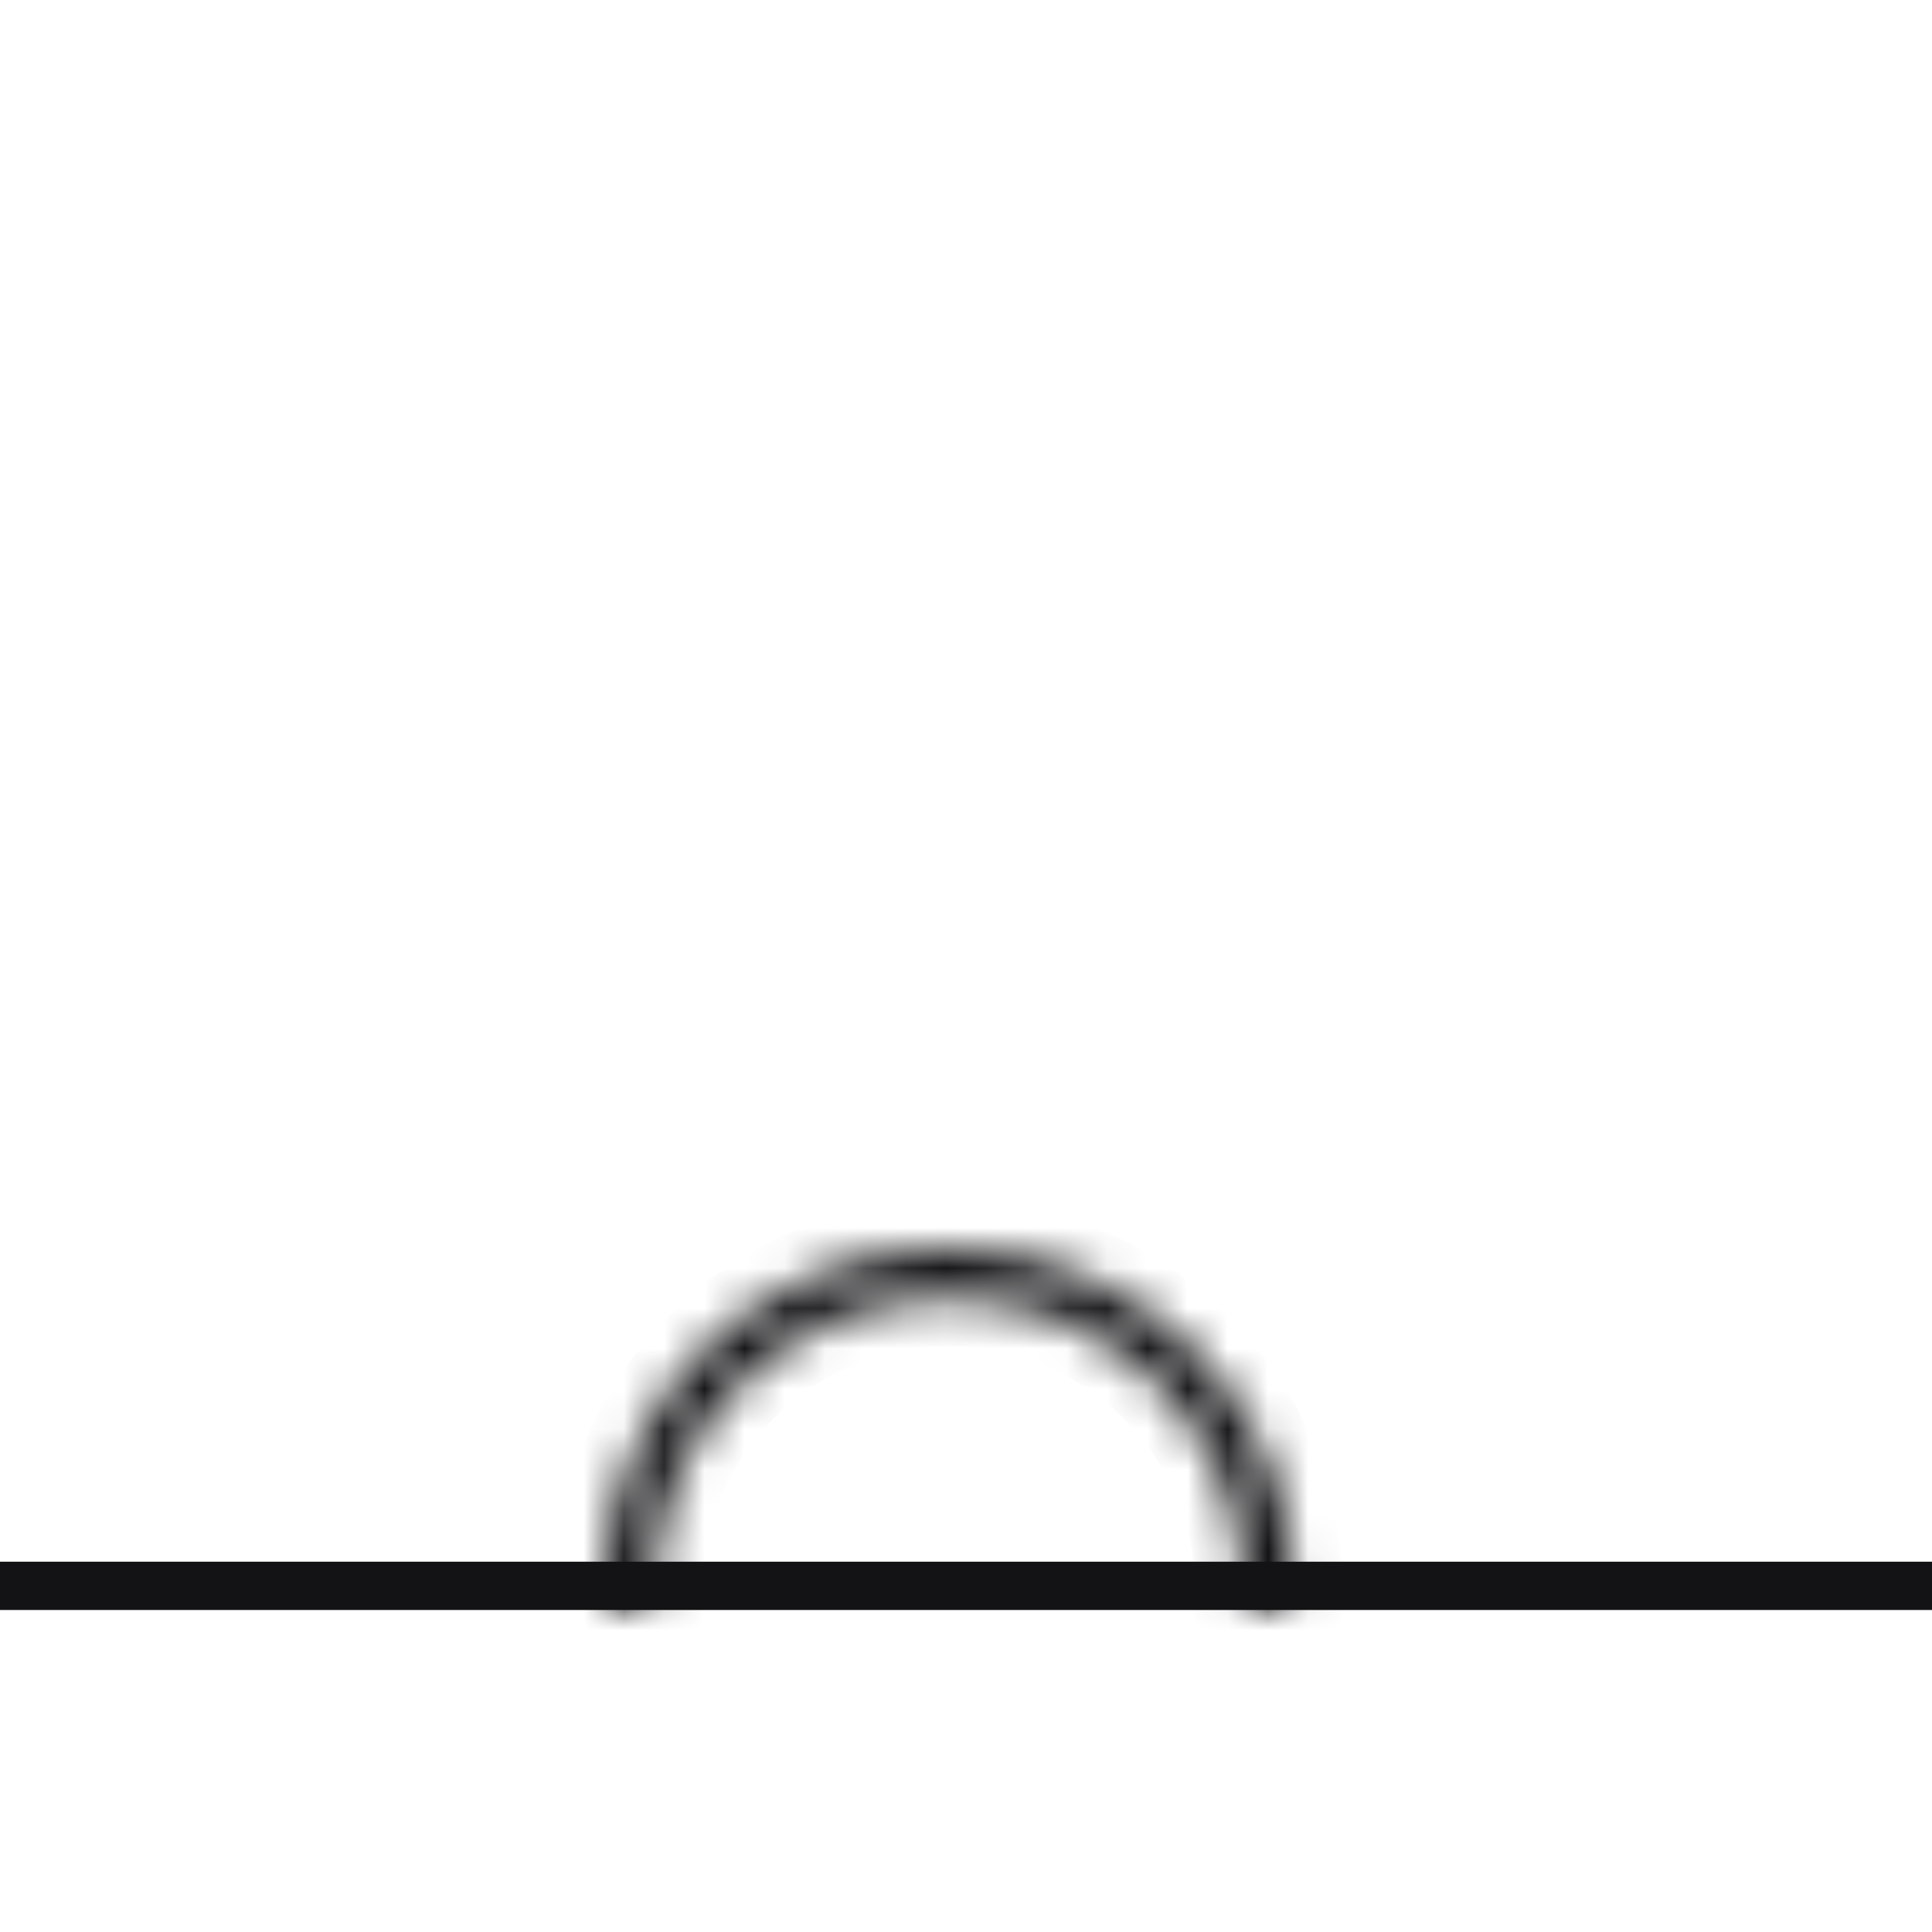 <svg width="48" height="48" viewBox="0 0 48 48" fill="none" xmlns="http://www.w3.org/2000/svg">
<line y1="39.4" x2="48" y2="39.4" stroke="#131315" stroke-width="1.2"/>
<mask id="path-2-inside-1_1833_153" fill="white">
<path fill-rule="evenodd" clip-rule="evenodd" d="M30.876 40C30.887 39.835 30.893 39.668 30.893 39.5C30.893 35.506 27.625 32.25 23.572 32.25C19.518 32.25 16.25 35.506 16.25 39.5C16.25 39.668 16.256 39.835 16.267 40H15.015C15.005 39.835 15 39.668 15 39.5C15 34.806 18.838 31 23.572 31C28.305 31 32.143 34.806 32.143 39.5C32.143 39.668 32.138 39.835 32.128 40H30.876Z"/>
</mask>
<path d="M30.876 40L29.679 39.917L29.59 41.2H30.876V40ZM16.267 40V41.2H17.553L17.464 39.917L16.267 40ZM15.015 40L13.817 40.07L13.883 41.2H15.015V40ZM32.128 40V41.2H33.26L33.326 40.07L32.128 40ZM32.073 40.083C32.086 39.89 32.093 39.696 32.093 39.5H29.693C29.693 39.641 29.688 39.78 29.679 39.917L32.073 40.083ZM32.093 39.5C32.093 34.834 28.279 31.05 23.572 31.05V33.45C26.971 33.45 29.693 36.178 29.693 39.5H32.093ZM23.572 31.05C18.864 31.05 15.05 34.834 15.05 39.5H17.45C17.45 36.178 20.172 33.45 23.572 33.45V31.05ZM15.05 39.5C15.05 39.696 15.057 39.89 15.07 40.083L17.464 39.917C17.455 39.78 17.45 39.641 17.45 39.5H15.05ZM15.015 41.2H16.267V38.8H15.015V41.2ZM13.8 39.5C13.8 39.691 13.806 39.881 13.817 40.07L16.212 39.93C16.204 39.788 16.2 39.645 16.2 39.5H13.8ZM23.572 29.8C18.184 29.8 13.8 34.133 13.8 39.5H16.2C16.2 35.478 19.491 32.2 23.572 32.2V29.8ZM33.343 39.5C33.343 34.133 28.959 29.8 23.572 29.8V32.2C27.652 32.2 30.943 35.478 30.943 39.5H33.343ZM33.326 40.07C33.337 39.881 33.343 39.691 33.343 39.5H30.943C30.943 39.645 30.939 39.788 30.93 39.93L33.326 40.07ZM30.876 41.2H32.128V38.8H30.876V41.2Z" fill="#131315" mask="url(#path-2-inside-1_1833_153)"/>
</svg>
